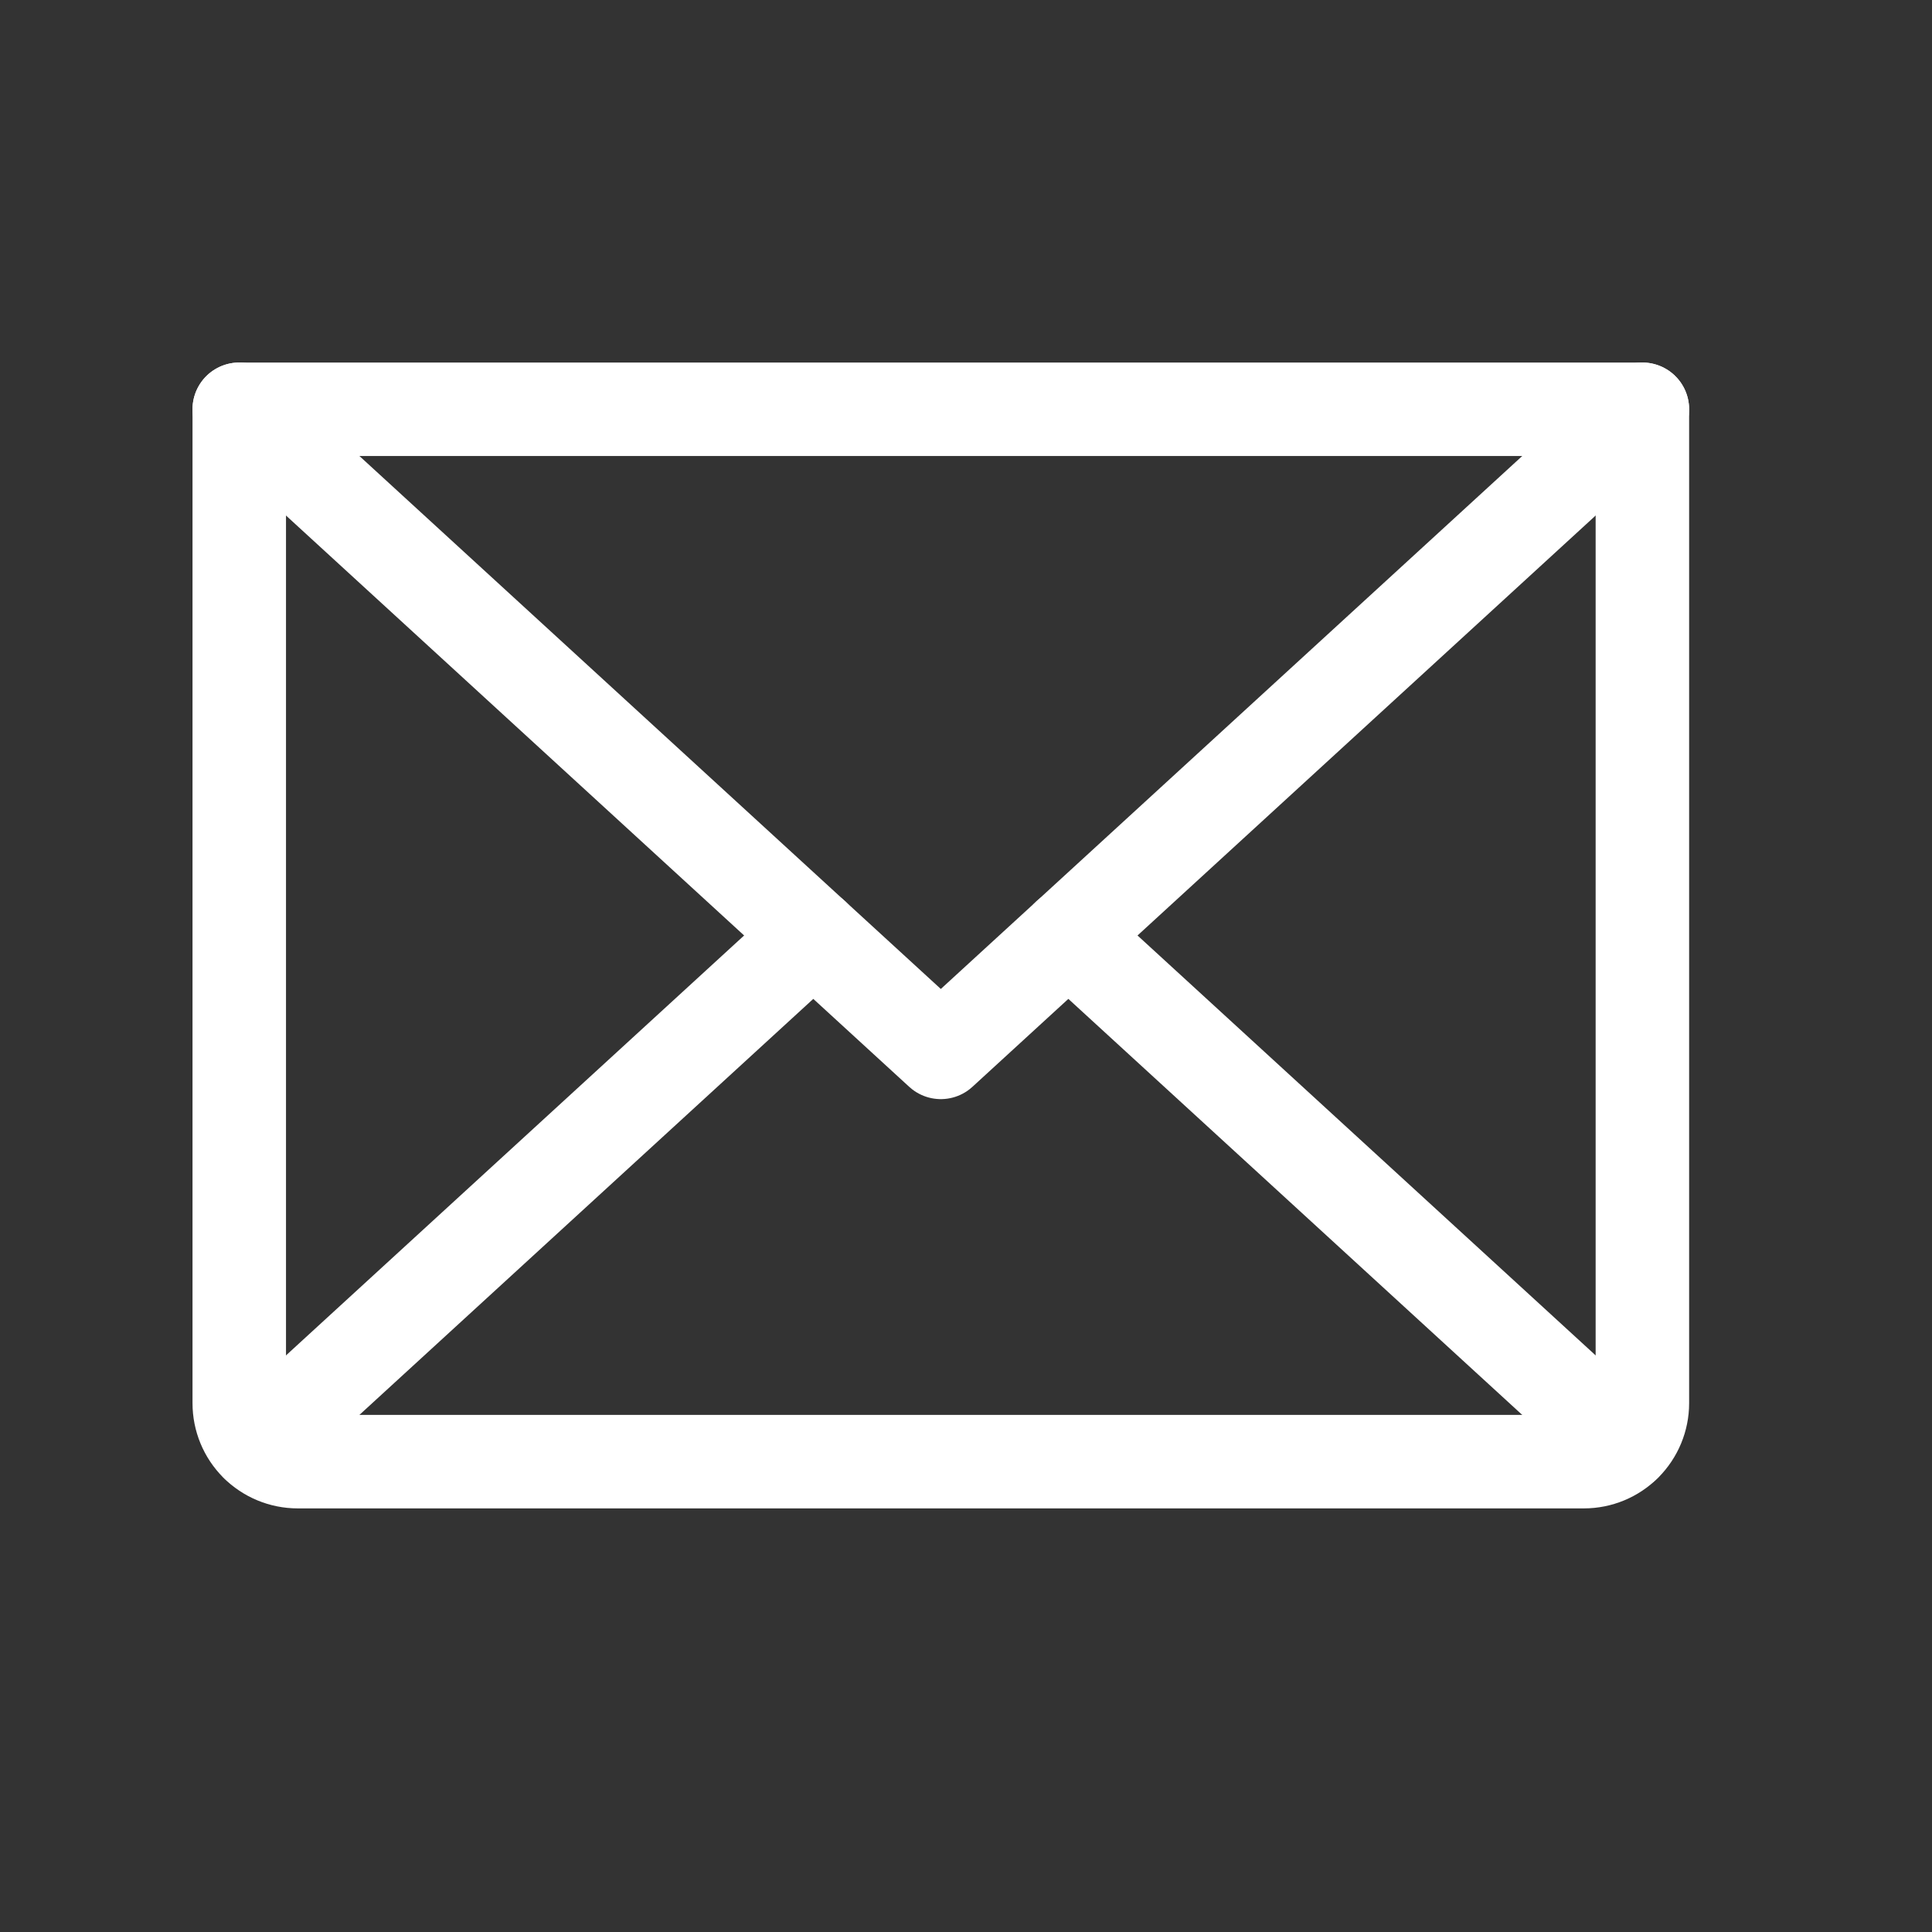 <svg width="31" height="31" viewBox="0 0 31 31" fill="none" xmlns="http://www.w3.org/2000/svg">
<rect x="0" y="0" width="31" height="31" fill="#333333" stroke="none"/>
<g clip-path="url(#clip0_17_4)">
<path d="M26.353 6.567L15.096 16.886L3.839 6.567" stroke="white" stroke-width="1.5" stroke-linecap="round" stroke-linejoin="round"/>
<path d="M3.839 6.567H26.353V22.515C26.353 22.763 26.254 23.002 26.078 23.178C25.902 23.354 25.664 23.453 25.415 23.453H4.777C4.528 23.453 4.289 23.354 4.113 23.178C3.937 23.002 3.839 22.763 3.839 22.515V6.567Z" stroke="white" stroke-width="1.5" stroke-linecap="round" stroke-linejoin="round"/>
<path d="M13.05 15.01L4.128 23.188" stroke="white" stroke-width="1.5" stroke-linecap="round" stroke-linejoin="round"/>
<path d="M26.064 23.188L17.142 15.01" stroke="white" stroke-width="1.5" stroke-linecap="round" stroke-linejoin="round"/>
</g>
<defs>
<clipPath id="clip0_17_4">
<rect width="30.019" height="30.019" fill="white" transform="translate(0.086)"/>
</clipPath>
</defs>
</svg>

